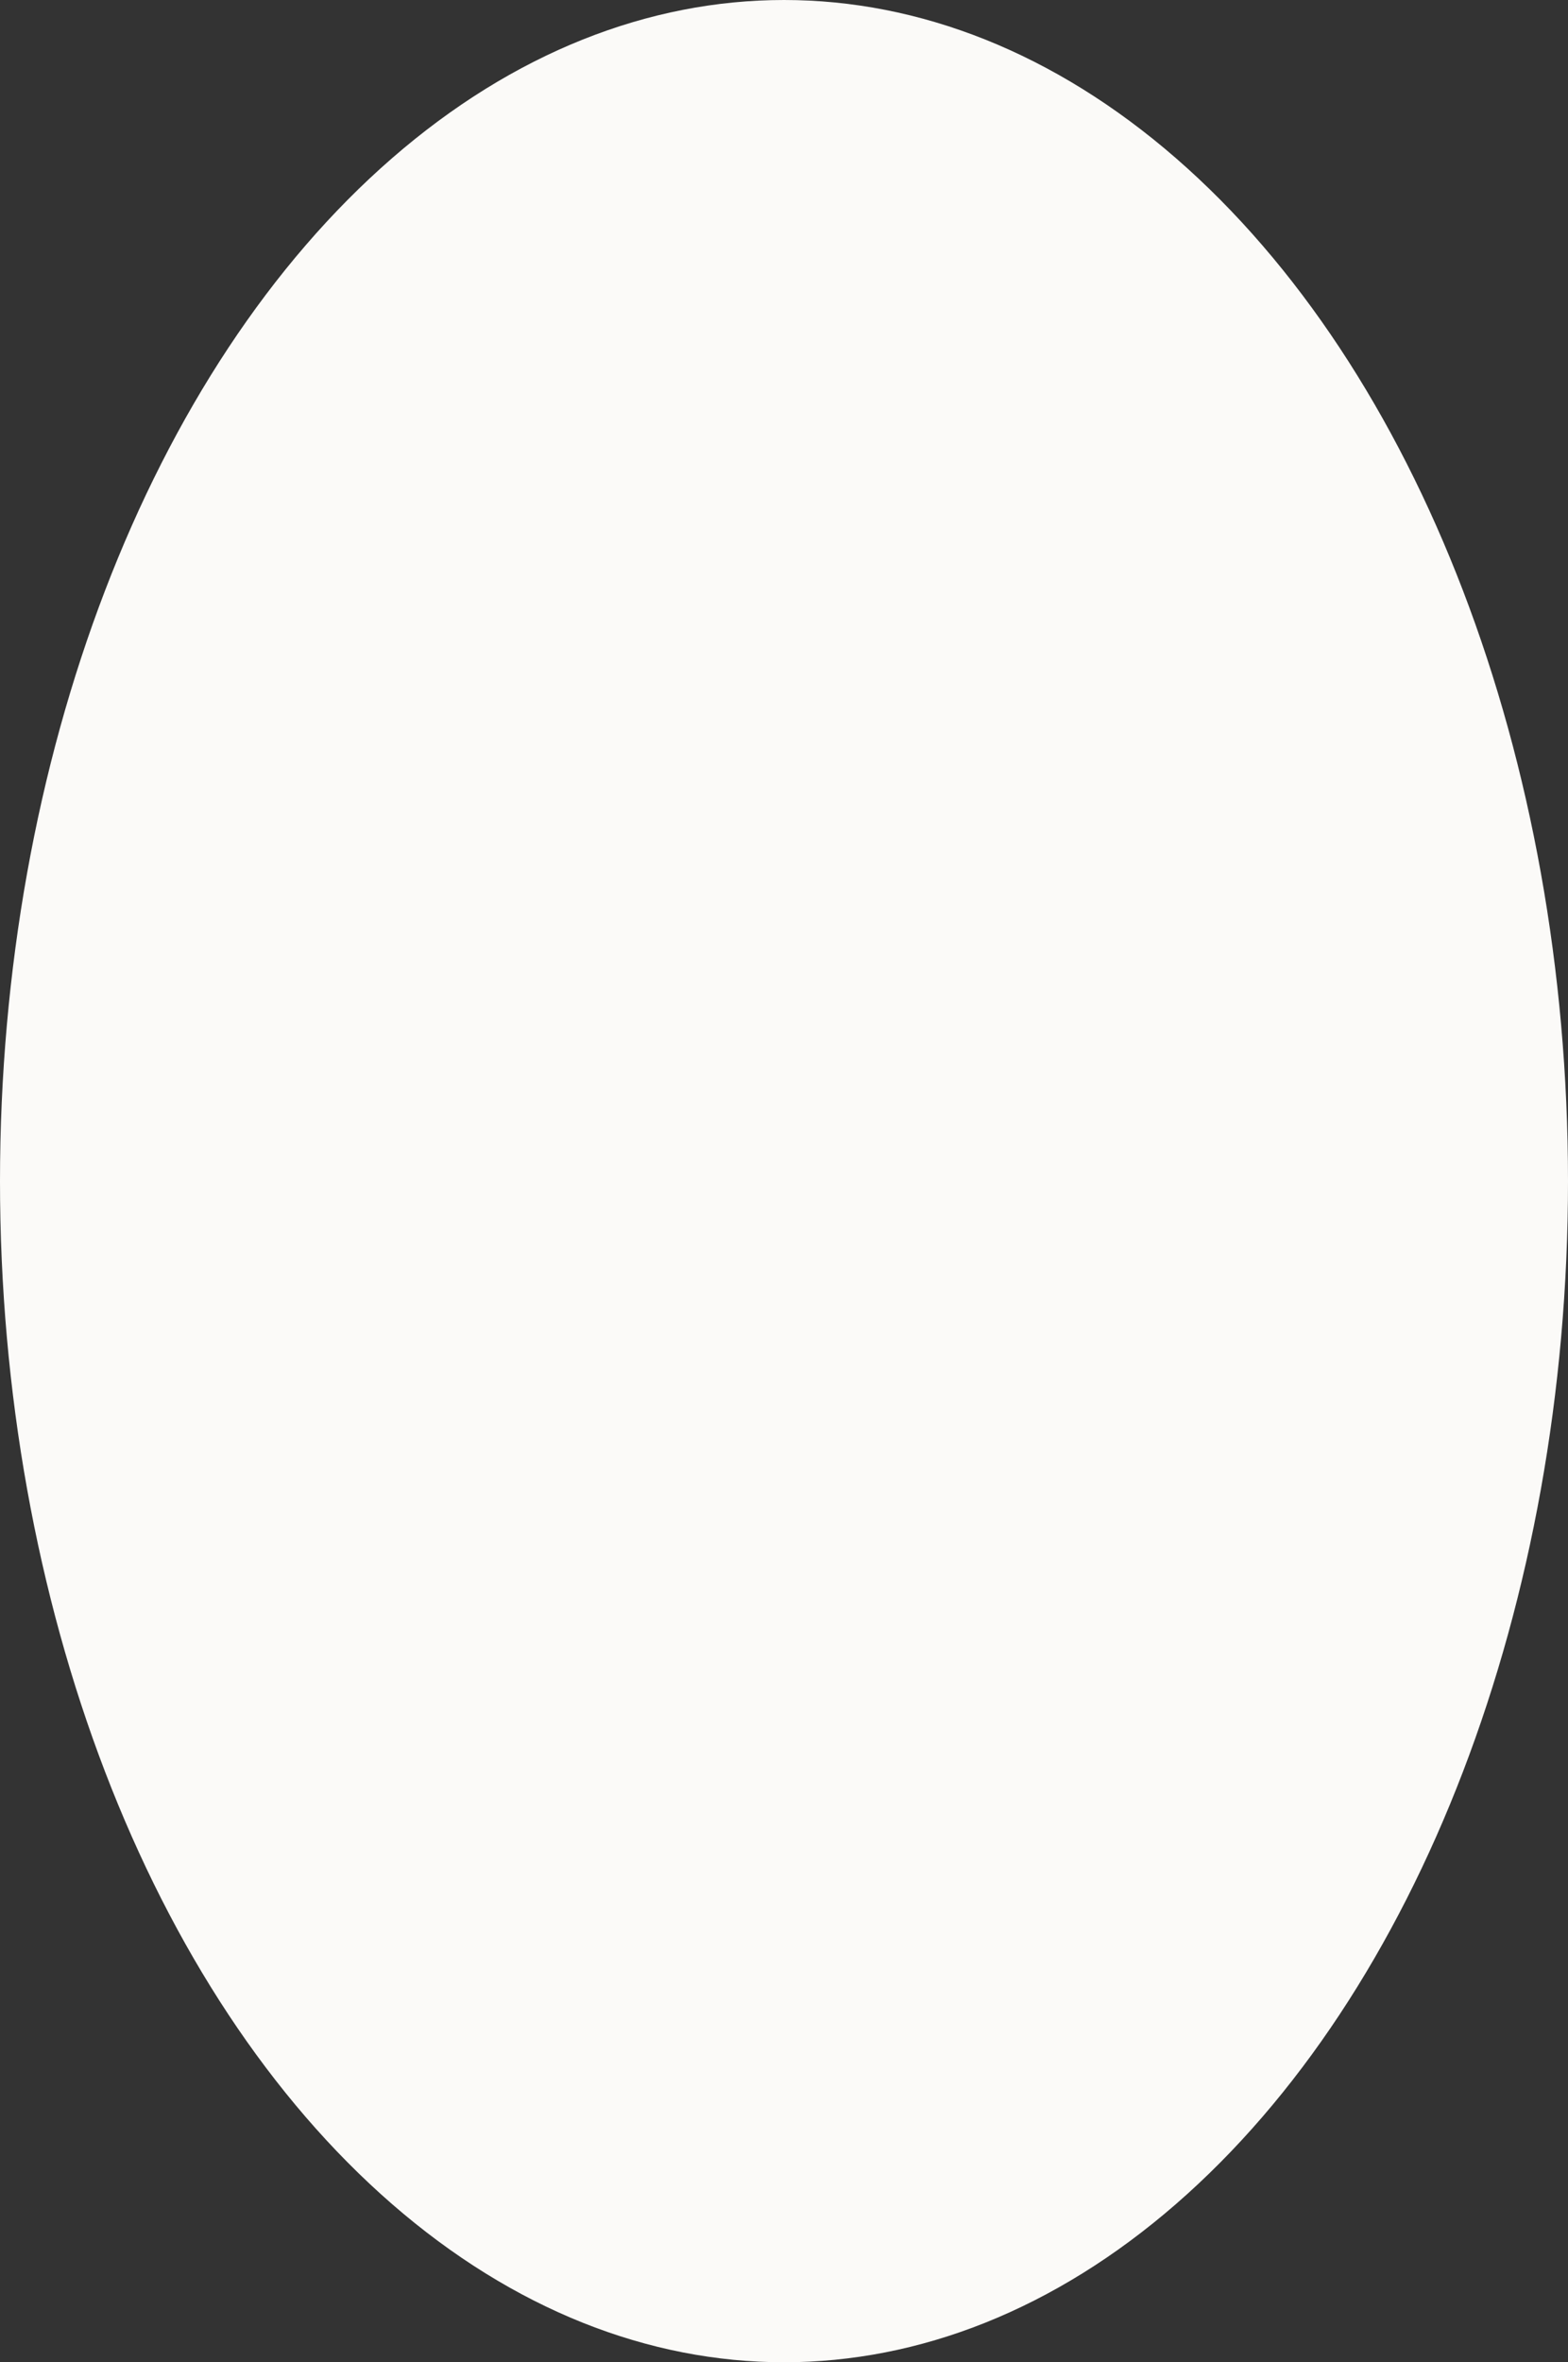 <?xml version="1.0" encoding="UTF-8"?> <svg xmlns="http://www.w3.org/2000/svg" width="324" height="488" viewBox="0 0 324 488" fill="none"><rect x="0" y="0" width="324" height="488" fill="#333333" stroke="none"/> <ellipse cx="162" cy="244" rx="162" ry="244" fill="#FBFAF8"></ellipse> </svg> 